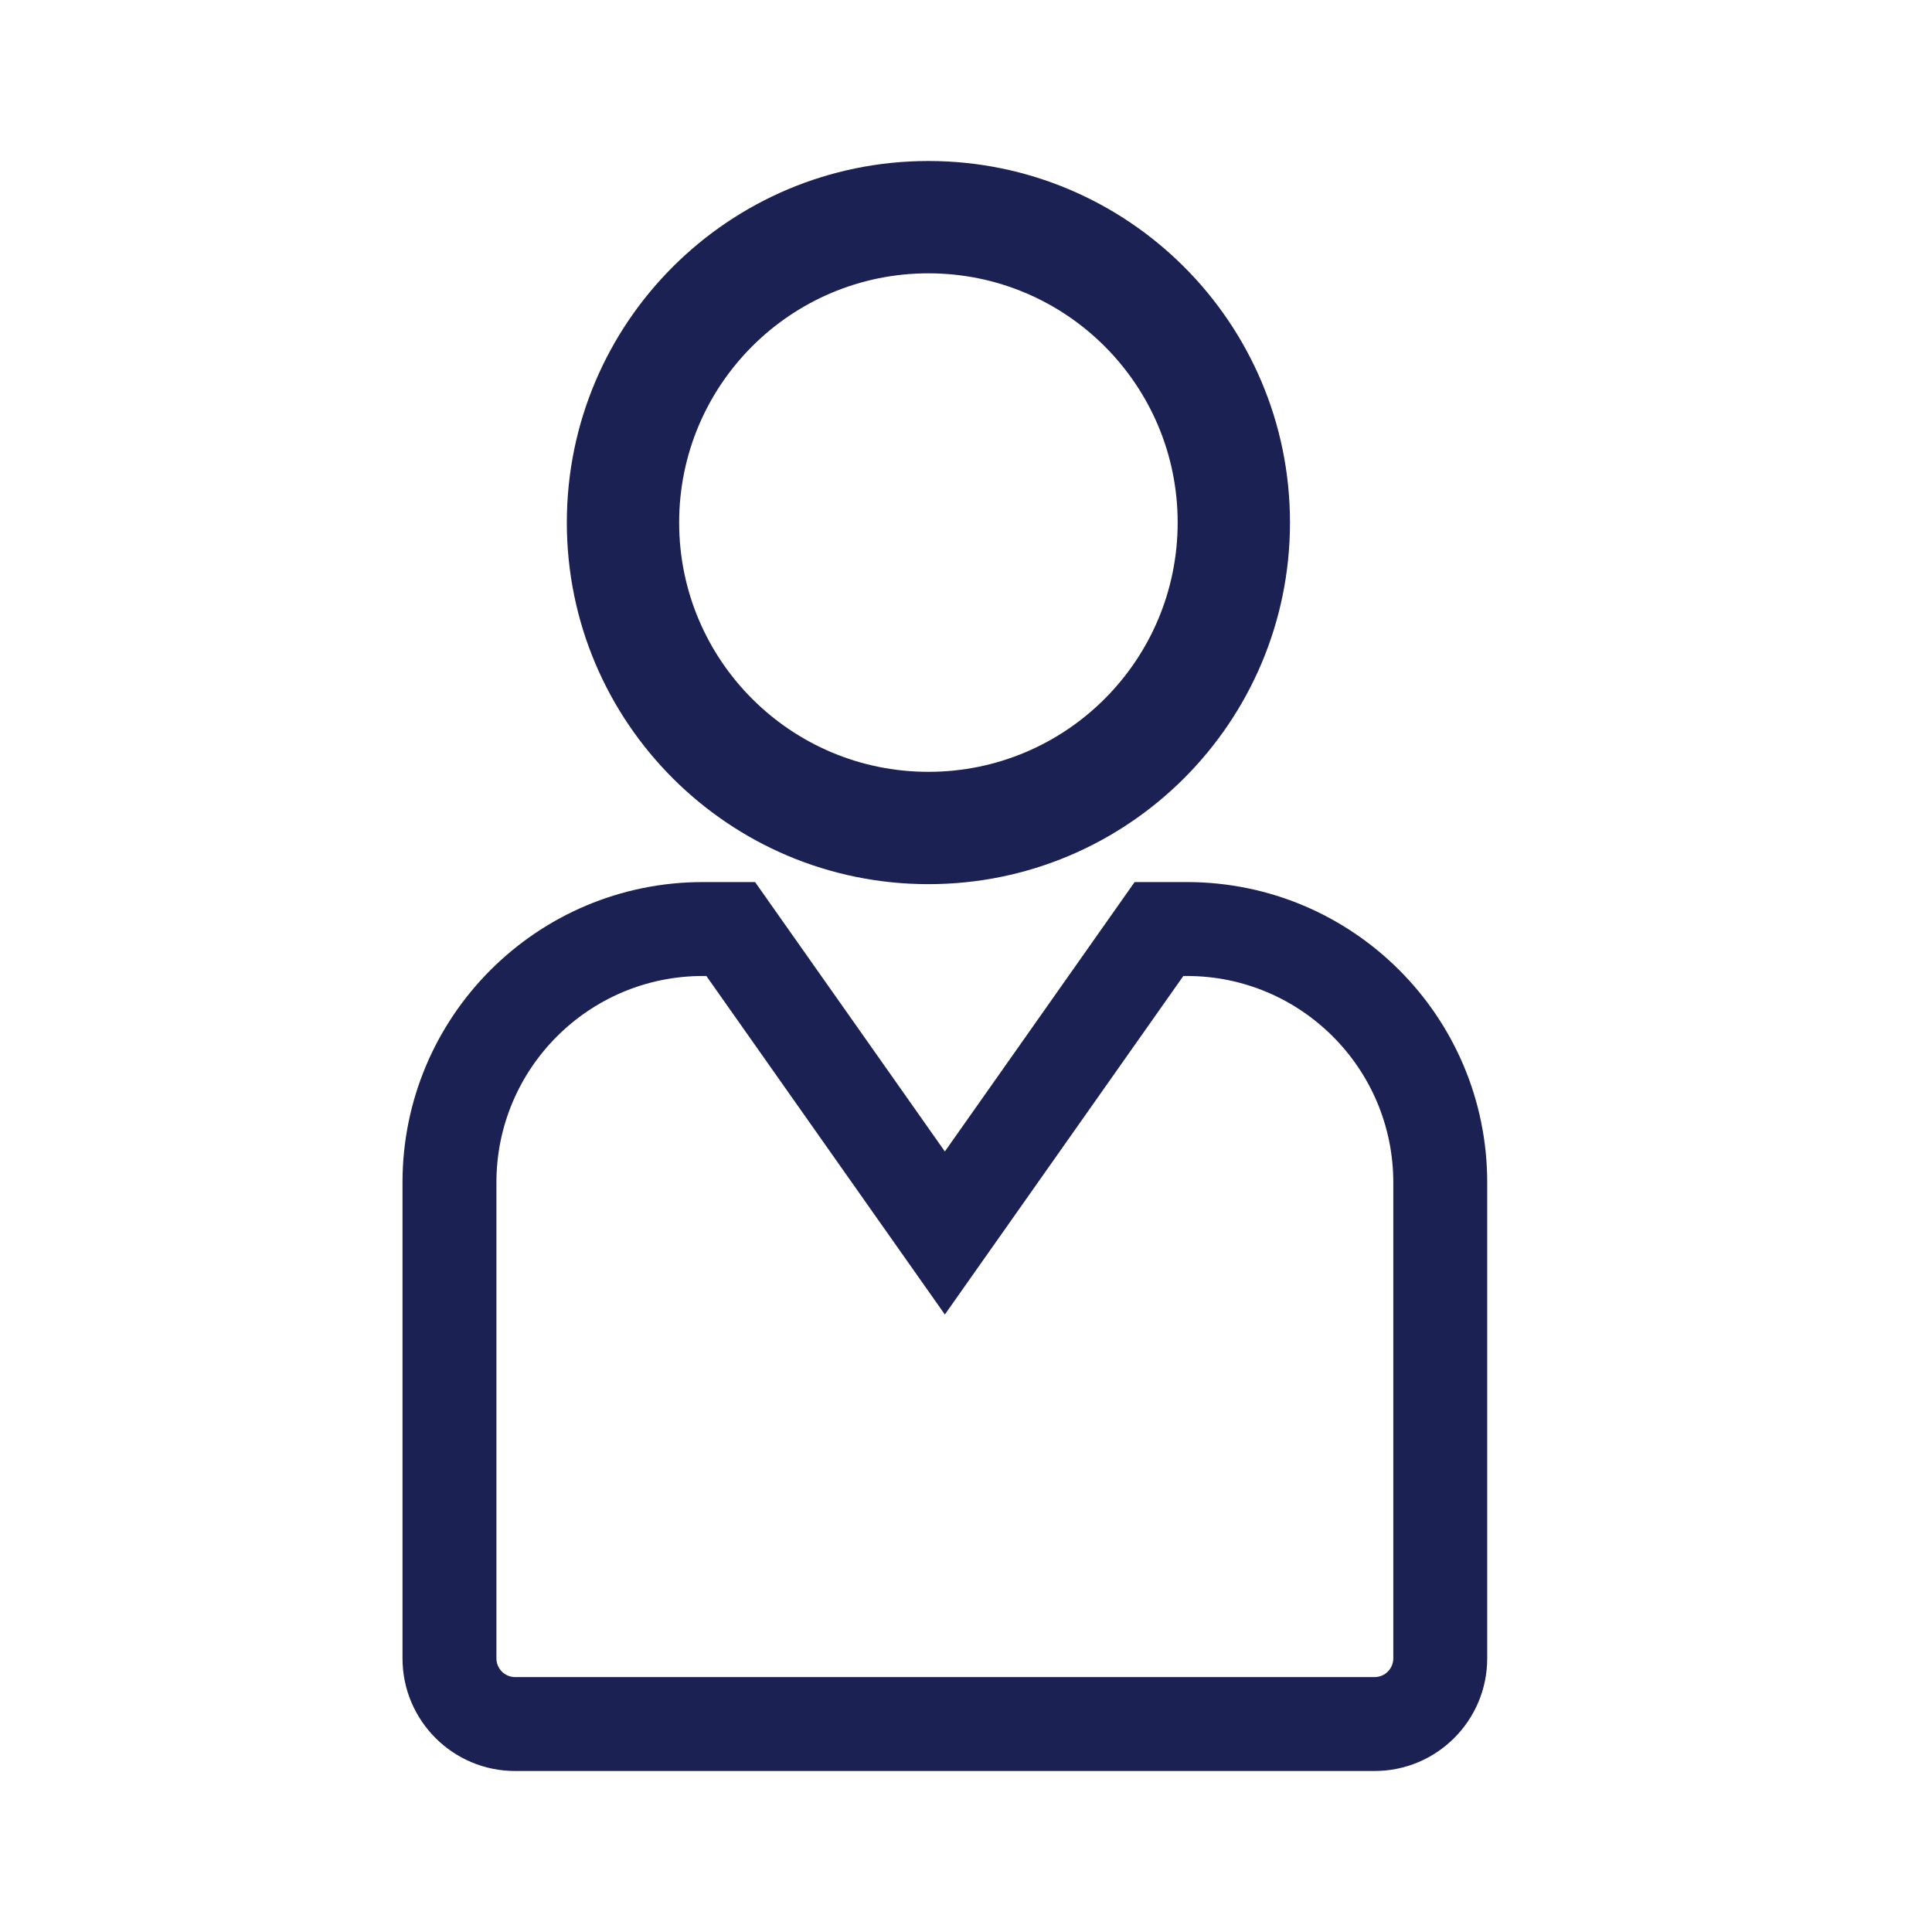 <svg width="36" height="36" viewBox="0 0 36 36" fill="none" xmlns="http://www.w3.org/2000/svg">
<g id="Icon">
<path id="Union" fill-rule="evenodd" clip-rule="evenodd" d="M24.037 9.737C24.037 13.458 21.021 16.475 17.3 16.475C13.579 16.475 10.562 13.458 10.562 9.737C10.562 6.016 13.579 3 17.3 3C21.021 3 24.037 6.016 24.037 9.737ZM21.944 9.737C21.944 12.303 19.865 14.382 17.3 14.382C14.735 14.382 12.655 12.303 12.655 9.737C12.655 7.172 14.735 5.093 17.3 5.093C19.865 5.093 21.944 7.172 21.944 9.737ZM16.175 22.463L17.606 24.494L19.037 22.463L22.05 18.186H22.115C24.24 18.186 25.962 19.909 25.962 22.034V30.901C25.962 31.094 25.806 31.25 25.613 31.25H9.599C9.406 31.25 9.25 31.094 9.25 30.901V22.034C9.25 19.909 10.973 18.186 13.097 18.186H13.162L16.175 22.463ZM22.115 16.436H21.142L18.677 19.936L17.606 21.456L16.536 19.936L14.07 16.436H13.097C10.006 16.436 7.5 18.942 7.5 22.034V30.901C7.5 32.06 8.44 33 9.599 33H25.613C26.773 33 27.712 32.06 27.712 30.901V22.034C27.712 18.942 25.206 16.436 22.115 16.436Z" fill="#1C2154"/>
</g>
</svg>
